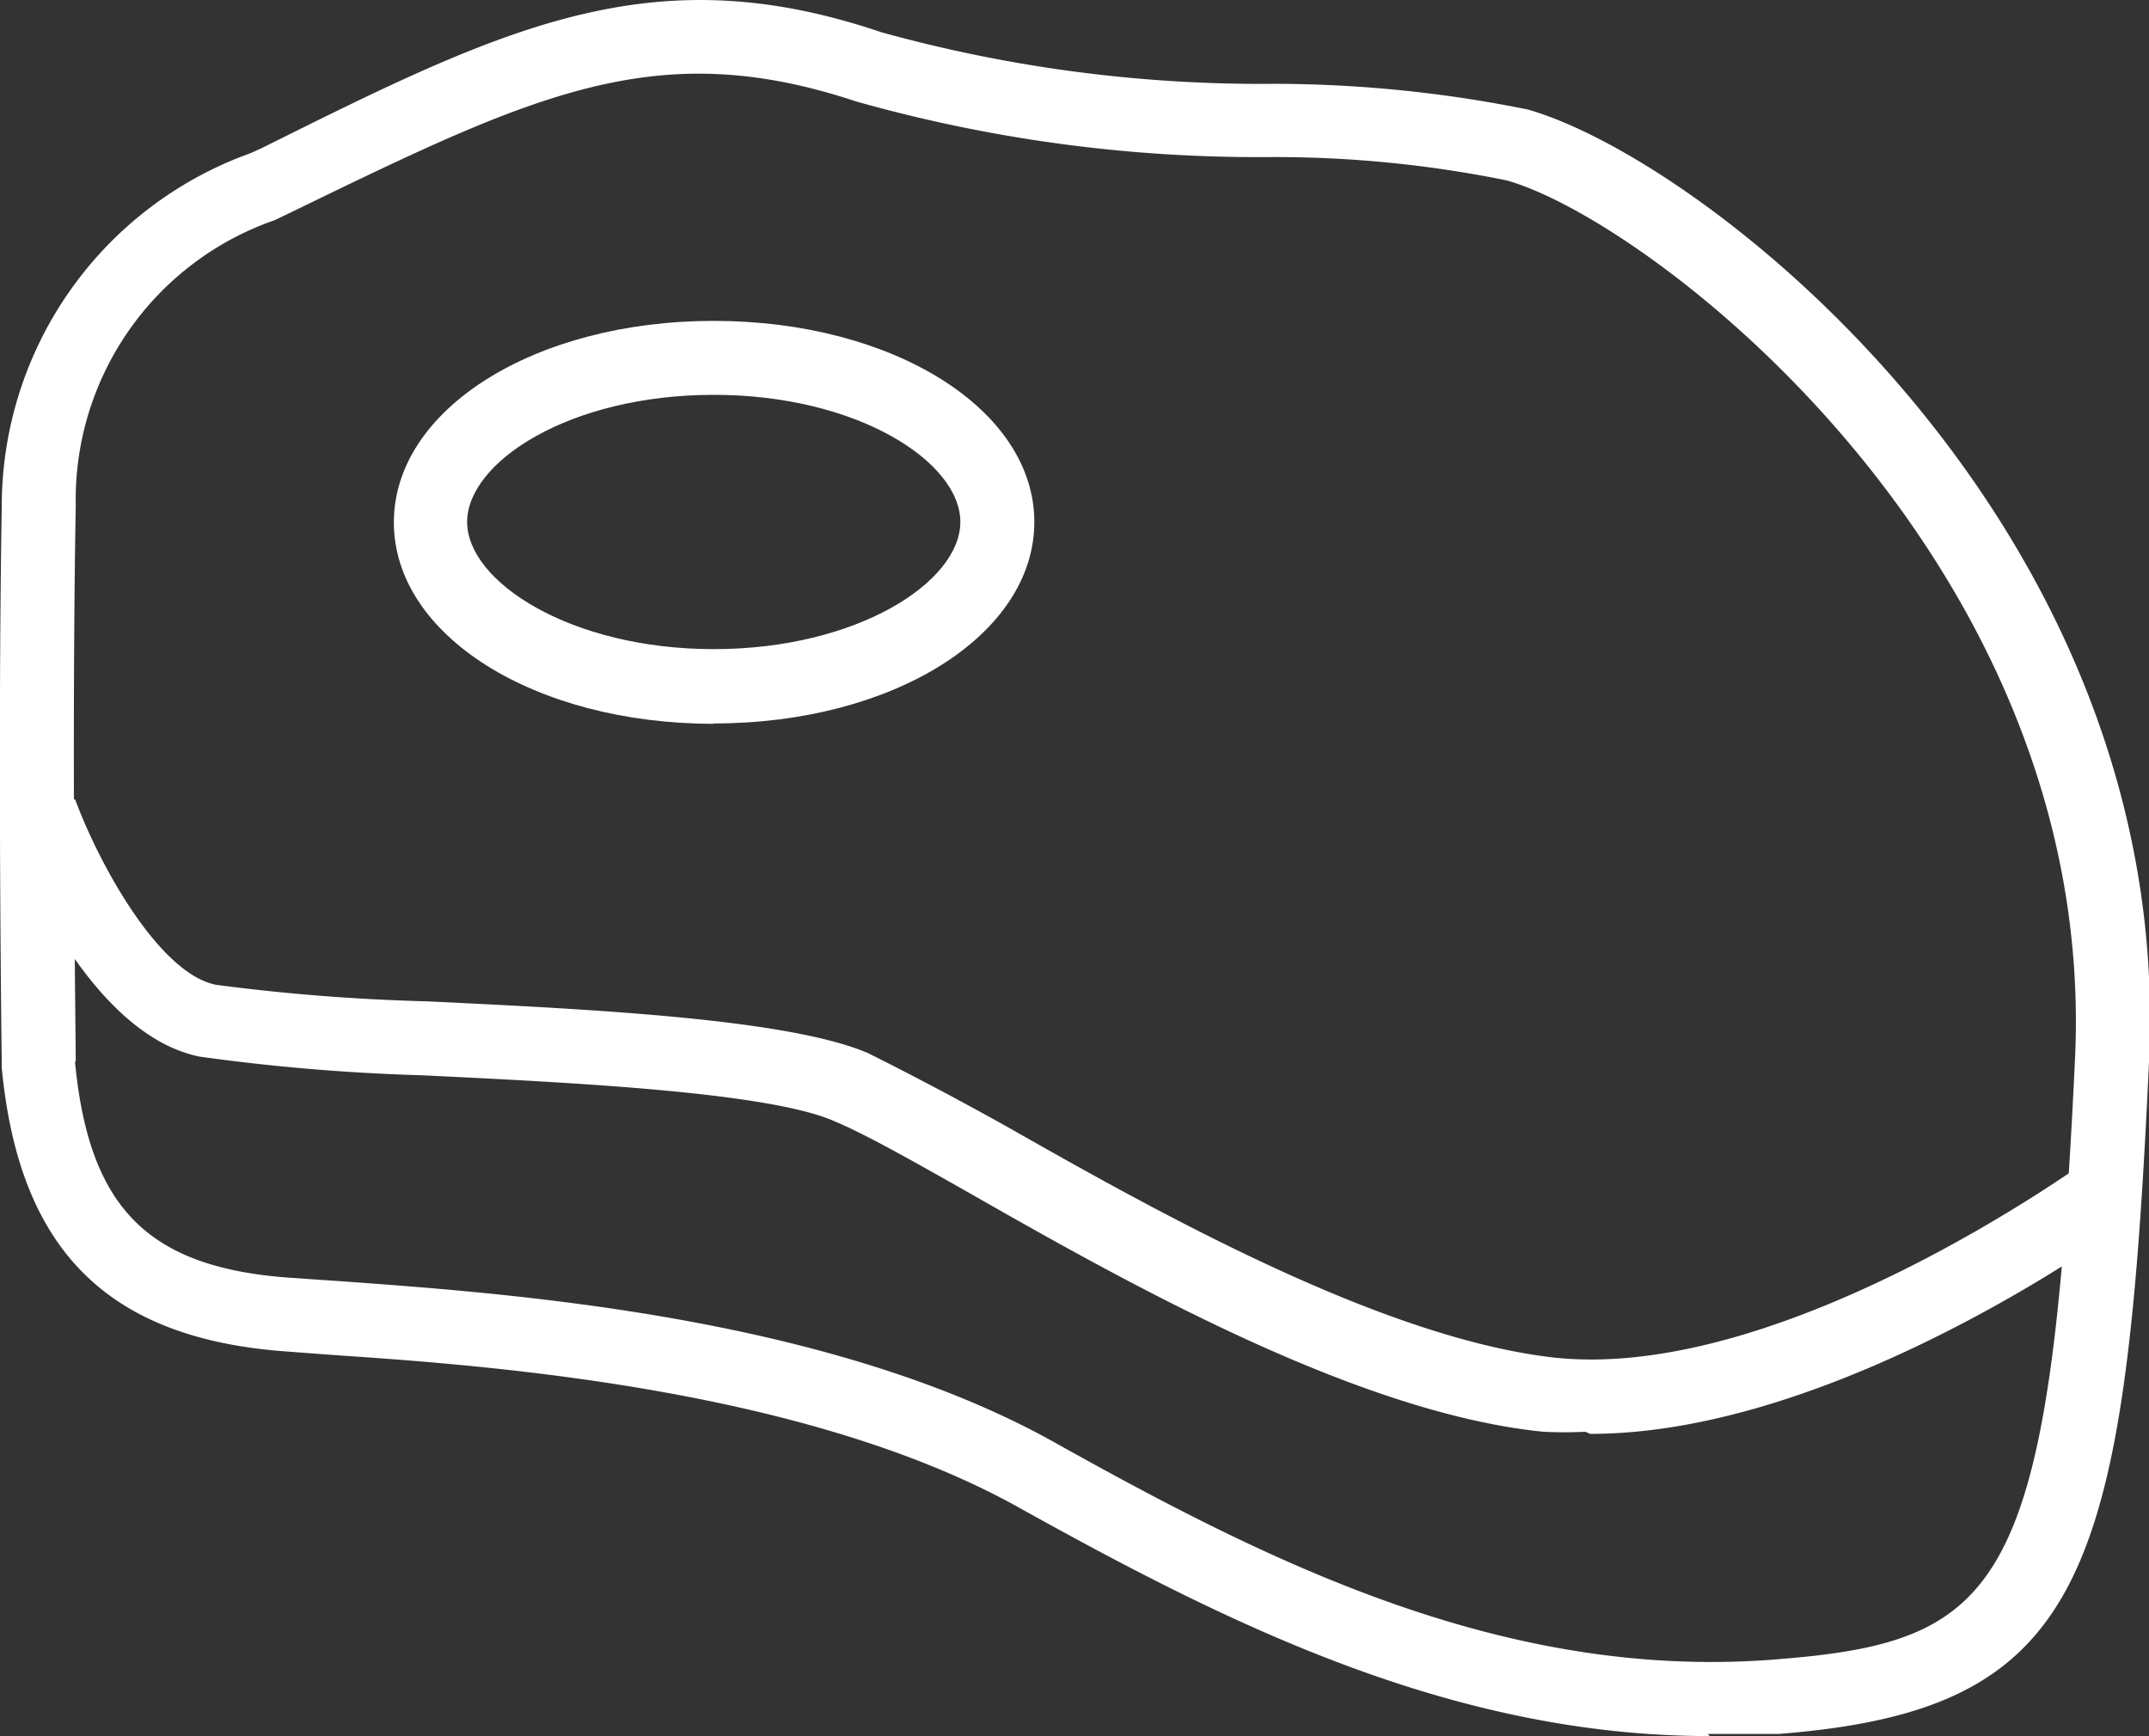 <svg xmlns="http://www.w3.org/2000/svg" viewBox="0 0 61 49.29"><rect x="0" y="0" width="61" height="49.29" fill="#333333" stroke="none"/><defs><style>.cls-1{fill:#fff;}</style></defs><title>Recurso 2</title><g id="Capa_2" data-name="Capa 2"><g id="Capa_1-2" data-name="Capa 1"><path class="cls-1" d="M48.53,49.29c-7.33,0-13.7-3.2-19.63-6.5s-14.66-4-19.31-4.31l-1.47-.11C3,38,.54,35.44.05,30.32v-.09c0-.09-.12-8.72,0-15.88a10.65,10.65,0,0,1,7.06-10l.31-.14C14.32.77,18.5-1.29,25,.91A40.35,40.35,0,0,0,36.16,2.38a36.36,36.36,0,0,1,7.21.73C48.51,4.58,61.74,15,61,30.16c-.68,14.67-1.81,18.39-10.52,19.07h-2M2.13,30.16C2.53,34.3,4.2,36,8.27,36.28l1.46.1c4.83.35,13.81,1,20.2,4.57,6.15,3.44,12.79,6.75,20.39,6.17,6.53-.5,7.87-1.93,8.58-17.06C59.56,16,46.89,6.27,42.76,5.12A33,33,0,0,0,36,4.46,42,42,0,0,1,24.3,2.88C18.64,1,15.19,2.66,8.32,6l-.52.25a8.4,8.4,0,0,0-5.65,8.1c-.12,6.86,0,15.09,0,15.76"/><path class="cls-1" d="M45,40.65a11.81,11.81,0,0,1-1.19,0c-5.31-.53-11.95-4.3-16.35-6.81-1.57-.89-2.94-1.66-3.76-2C21.83,31,16.1,30.73,12,30.53A57.89,57.89,0,0,1,5.67,30C2.4,29.34.35,24,.13,23.41l2-.72c.69,1.87,2.39,4.95,4,5.27a56.9,56.9,0,0,0,6,.47c4.83.23,10.27.51,12.51,1.47q2,1,4,2.12c4.24,2.41,10.64,6,15.53,6.53,6.5.66,15-5.56,15.11-5.62l1.24,1.69c-.35.26-8.33,6.09-15.38,6.09"/><path class="cls-1" d="M20.26,20.55c-5.09,0-9.08-2.51-9.08-5.72s4-5.72,9.08-5.72,9.1,2.51,9.1,5.71-4,5.72-9.1,5.72m0-9.33c-4.1,0-7,1.91-7,3.61s2.94,3.61,7,3.61,7-1.9,7-3.61-2.93-3.61-7-3.61"/></g></g></svg>